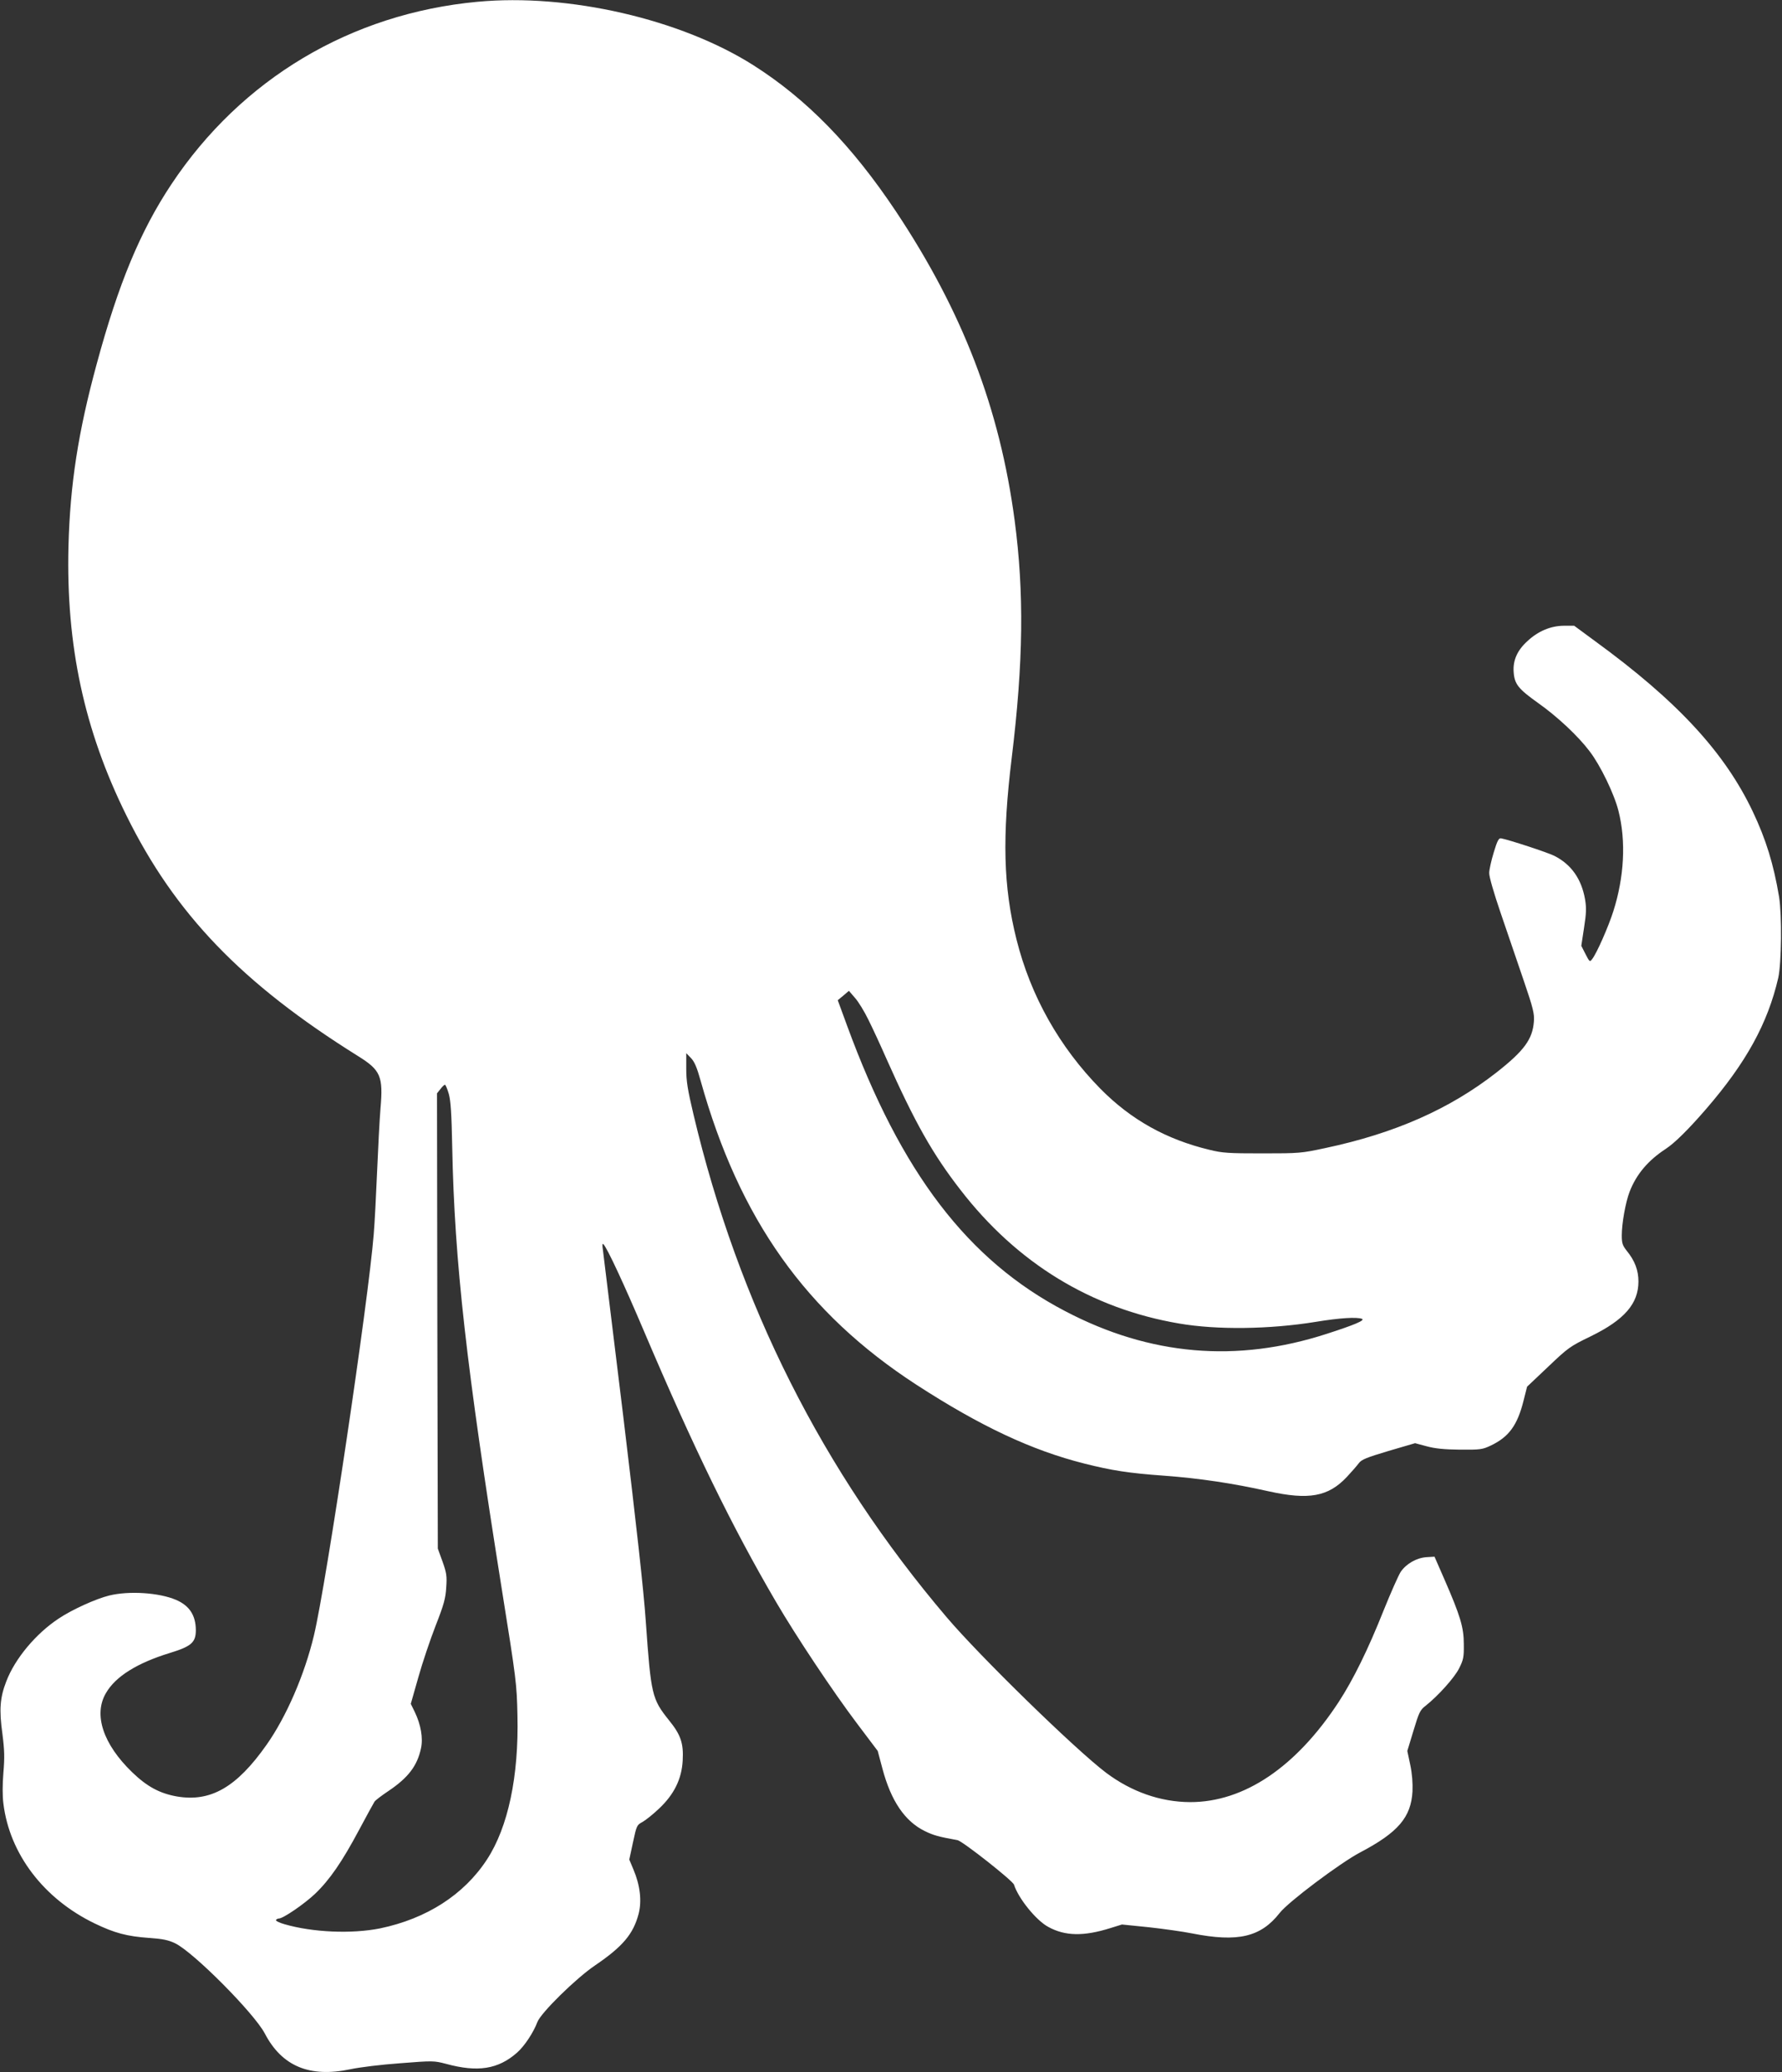 <?xml version="1.0" standalone="no"?>
<!DOCTYPE svg PUBLIC "-//W3C//DTD SVG 20010904//EN"
 "http://www.w3.org/TR/2001/REC-SVG-20010904/DTD/svg10.dtd">
<svg version="1.0" xmlns="http://www.w3.org/2000/svg"
 width="1101pt" height="1280pt" viewBox="0 0 1101 1280"
 preserveAspectRatio="xMidYMid meet">
<rect x="0" y="0" width="1101" height="1280" fill="#333333" stroke="none"/>
<g transform="translate(0,1280) scale(0.1,-0.1)"
fill="#ffffff" stroke="none">
<path d="M2950 12789 c-782 -73 -1458 -476 -1891 -1127 -192 -289 -327 -613
-462 -1112 -114 -419 -164 -742 -174 -1125 -15 -612 97 -1134 357 -1660 301
-611 716 -1041 1432 -1488 140 -87 156 -125 139 -322 -6 -71 -15 -247 -21
-390 -6 -143 -15 -318 -21 -389 -32 -406 -293 -2157 -369 -2476 -58 -244 -171
-504 -293 -677 -185 -263 -346 -355 -555 -319 -106 19 -184 61 -276 150 -179
173 -240 356 -161 489 59 102 192 185 394 247 134 41 161 65 161 142 -1 91
-39 150 -122 186 -105 45 -291 57 -413 27 -82 -20 -230 -87 -312 -142 -141
-93 -270 -247 -324 -388 -39 -100 -45 -175 -24 -325 13 -102 14 -146 6 -240
-6 -73 -6 -143 0 -190 38 -311 249 -588 563 -740 124 -60 200 -80 338 -90 85
-6 118 -13 160 -33 115 -56 488 -432 554 -557 106 -203 277 -274 529 -221 55
12 193 29 307 37 204 16 208 16 285 -4 195 -53 321 -33 437 69 46 40 102 125
126 189 21 57 239 271 356 350 172 117 237 194 270 320 20 79 9 175 -32 272
l-26 62 23 107 c22 103 24 107 58 125 20 11 65 47 102 82 94 88 141 184 147
298 6 107 -12 159 -85 249 -105 131 -111 156 -143 610 -13 191 -58 593 -139
1265 -66 542 -123 1005 -126 1030 -5 30 -3 42 3 35 23 -22 128 -248 252 -540
308 -724 544 -1207 815 -1670 124 -212 353 -556 502 -753 l126 -167 29 -109
c53 -200 139 -326 262 -386 53 -26 85 -35 202 -56 31 -6 341 -250 349 -275 27
-85 137 -221 212 -261 104 -57 219 -59 384 -7 l71 22 167 -17 c91 -10 211 -27
266 -38 283 -56 425 -23 542 127 52 67 374 309 498 374 234 123 313 217 322
376 2 53 -2 108 -14 165 l-18 85 38 125 c34 113 41 128 75 154 77 61 178 173
207 231 27 54 30 69 29 150 0 103 -21 174 -122 405 l-59 135 -49 -3 c-62 -4
-126 -41 -160 -91 -14 -22 -61 -128 -105 -237 -97 -244 -188 -428 -277 -565
-264 -404 -586 -621 -920 -620 -183 1 -362 64 -519 182 -190 144 -777 716
-985 961 -766 901 -1285 1932 -1563 3103 -37 156 -45 207 -45 285 l0 95 29
-30 c22 -23 37 -58 60 -141 239 -855 652 -1435 1333 -1877 395 -256 712 -405
1038 -487 171 -43 273 -59 495 -75 216 -16 424 -47 642 -96 249 -55 369 -34
484 88 30 32 63 70 74 85 17 23 47 35 184 76 l164 48 71 -19 c51 -14 108 -20
206 -21 126 -1 139 1 190 25 112 53 165 125 203 277 l22 87 130 123 c124 118
135 126 263 188 209 102 295 202 295 339 0 68 -22 128 -72 189 -26 33 -31 47
-31 95 0 74 23 203 48 269 42 109 114 194 224 266 55 36 139 119 249 246 248
287 381 529 446 811 20 91 23 386 5 499 -34 203 -81 355 -162 526 -174 367
-467 684 -975 1054 l-129 95 -66 0 c-79 -1 -157 -33 -223 -95 -63 -57 -90
-119 -85 -190 5 -76 29 -105 151 -192 119 -84 248 -205 318 -298 67 -87 153
-265 179 -370 47 -186 35 -408 -32 -618 -30 -95 -103 -261 -131 -296 -14 -19
-16 -18 -41 31 l-26 51 17 112 c14 90 15 123 6 176 -22 125 -85 215 -190 268
-42 21 -280 99 -329 108 -14 2 -23 -14 -45 -87 -15 -49 -28 -107 -28 -127 -1
-22 29 -125 70 -245 39 -115 102 -300 141 -413 61 -178 69 -212 65 -260 -8
-109 -61 -181 -232 -315 -288 -225 -627 -375 -1056 -466 -149 -32 -161 -33
-389 -33 -208 0 -246 2 -327 22 -267 64 -485 186 -673 376 -255 259 -433 576
-520 925 -81 323 -89 631 -29 1121 72 591 77 1019 18 1465 -92 693 -322 1291
-734 1910 -271 406 -551 693 -880 902 -449 285 -1144 445 -1705 392z m2416
-6289 c26 -52 76 -160 111 -240 175 -393 286 -589 456 -808 351 -455 810 -735
1353 -827 232 -40 557 -36 841 10 152 25 255 31 288 19 21 -9 -48 -38 -219
-93 -556 -180 -1091 -134 -1614 140 -602 314 -1015 855 -1348 1763 l-58 158
35 29 34 29 37 -43 c21 -23 59 -85 84 -137z m-2593 -457 c12 -44 17 -123 21
-328 14 -709 87 -1355 307 -2735 89 -556 92 -582 96 -775 9 -377 -58 -691
-188 -890 -142 -218 -373 -366 -661 -426 -175 -35 -416 -25 -591 26 -32 9 -55
21 -52 26 4 5 11 9 18 9 26 0 155 88 223 152 90 86 167 197 274 398 45 85 88
162 94 172 6 9 46 39 88 67 120 81 176 154 199 262 14 63 -1 147 -38 224 l-25
51 47 165 c25 90 74 234 107 319 51 130 61 168 65 235 5 70 2 90 -23 160 l-29
80 -3 1406 -2 1406 21 26 c11 15 24 27 28 27 4 0 15 -26 24 -57z"/>
</g>
</svg>
